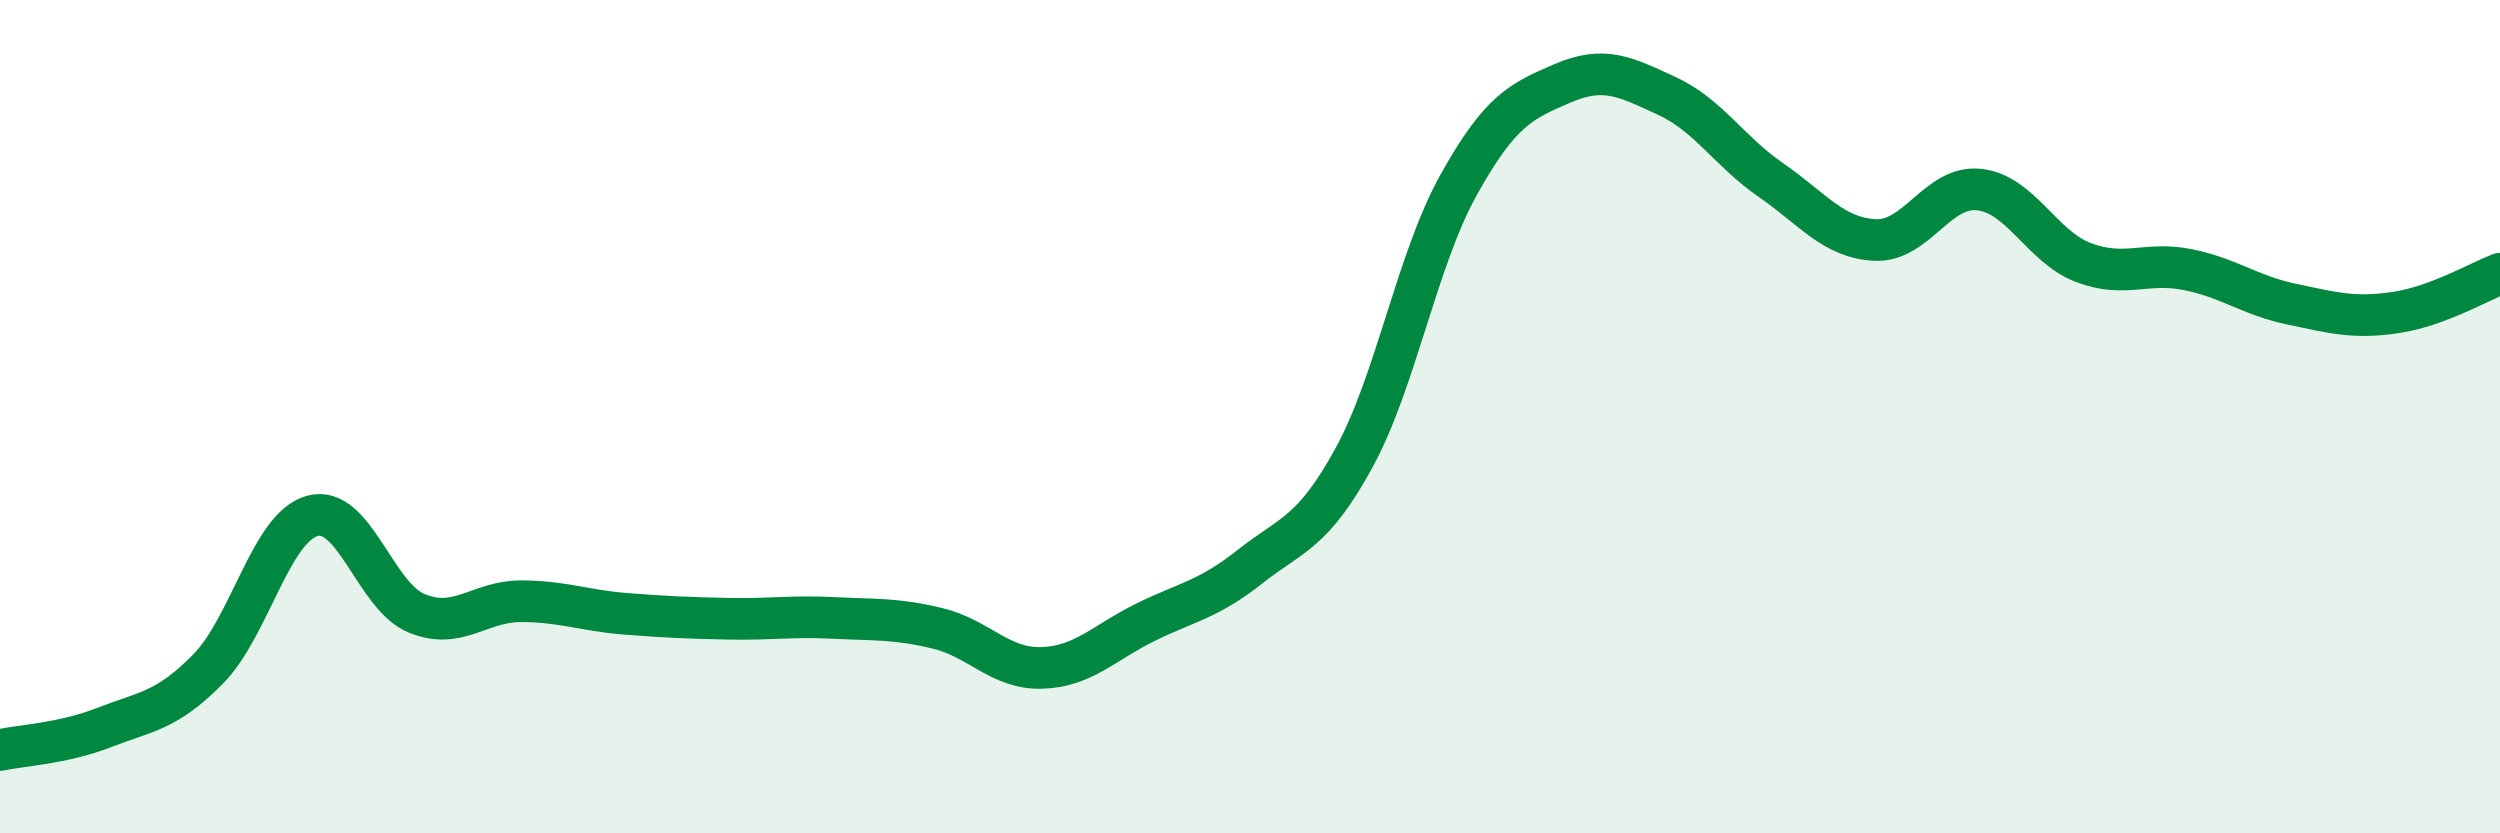 
    <svg width="60" height="20" viewBox="0 0 60 20" xmlns="http://www.w3.org/2000/svg">
      <path
        d="M 0,18 C 0.5,17.89 1.5,17.85 2.5,17.46 C 3.5,17.07 4,17.07 5,16.05 C 6,15.03 6.5,12.65 7.5,12.38 C 8.5,12.11 9,14.31 10,14.72 C 11,15.13 11.5,14.43 12.5,14.43 C 13.5,14.43 14,14.65 15,14.73 C 16,14.81 16.5,14.83 17.5,14.85 C 18.5,14.87 19,14.78 20,14.83 C 21,14.88 21.5,14.84 22.5,15.08 C 23.5,15.32 24,16.06 25,16.03 C 26,16 26.5,15.42 27.5,14.93 C 28.5,14.44 29,14.39 30,13.6 C 31,12.81 31.5,12.81 32.5,10.98 C 33.5,9.15 34,6.25 35,4.45 C 36,2.65 36.5,2.43 37.5,2 C 38.5,1.57 39,1.84 40,2.3 C 41,2.76 41.5,3.63 42.5,4.32 C 43.5,5.01 44,5.71 45,5.76 C 46,5.81 46.5,4.44 47.5,4.55 C 48.5,4.66 49,5.92 50,6.3 C 51,6.68 51.5,6.27 52.5,6.47 C 53.5,6.67 54,7.09 55,7.3 C 56,7.51 56.5,7.65 57.5,7.5 C 58.5,7.35 59.5,6.76 60,6.57L60 20L0 20Z"
        fill="#008740"
        opacity="0.1"
        stroke-linecap="round"
        stroke-linejoin="round"
      />
      <path
        d="M 0,18 C 0.5,17.89 1.5,17.85 2.5,17.46 C 3.5,17.07 4,17.07 5,16.05 C 6,15.03 6.5,12.65 7.5,12.38 C 8.5,12.11 9,14.31 10,14.72 C 11,15.13 11.5,14.43 12.5,14.43 C 13.5,14.43 14,14.65 15,14.73 C 16,14.81 16.5,14.83 17.5,14.85 C 18.5,14.87 19,14.78 20,14.83 C 21,14.88 21.5,14.84 22.5,15.08 C 23.5,15.32 24,16.06 25,16.03 C 26,16 26.5,15.42 27.5,14.93 C 28.5,14.44 29,14.39 30,13.6 C 31,12.81 31.5,12.81 32.5,10.98 C 33.5,9.15 34,6.25 35,4.45 C 36,2.65 36.5,2.43 37.5,2 C 38.5,1.57 39,1.84 40,2.3 C 41,2.76 41.5,3.63 42.5,4.32 C 43.5,5.01 44,5.71 45,5.76 C 46,5.81 46.5,4.44 47.5,4.55 C 48.5,4.66 49,5.92 50,6.3 C 51,6.68 51.5,6.27 52.5,6.47 C 53.5,6.67 54,7.09 55,7.3 C 56,7.51 56.5,7.65 57.5,7.5 C 58.5,7.35 59.5,6.76 60,6.57"
        stroke="#008740"
        stroke-width="1"
        fill="none"
        stroke-linecap="round"
        stroke-linejoin="round"
      />
    </svg>
  